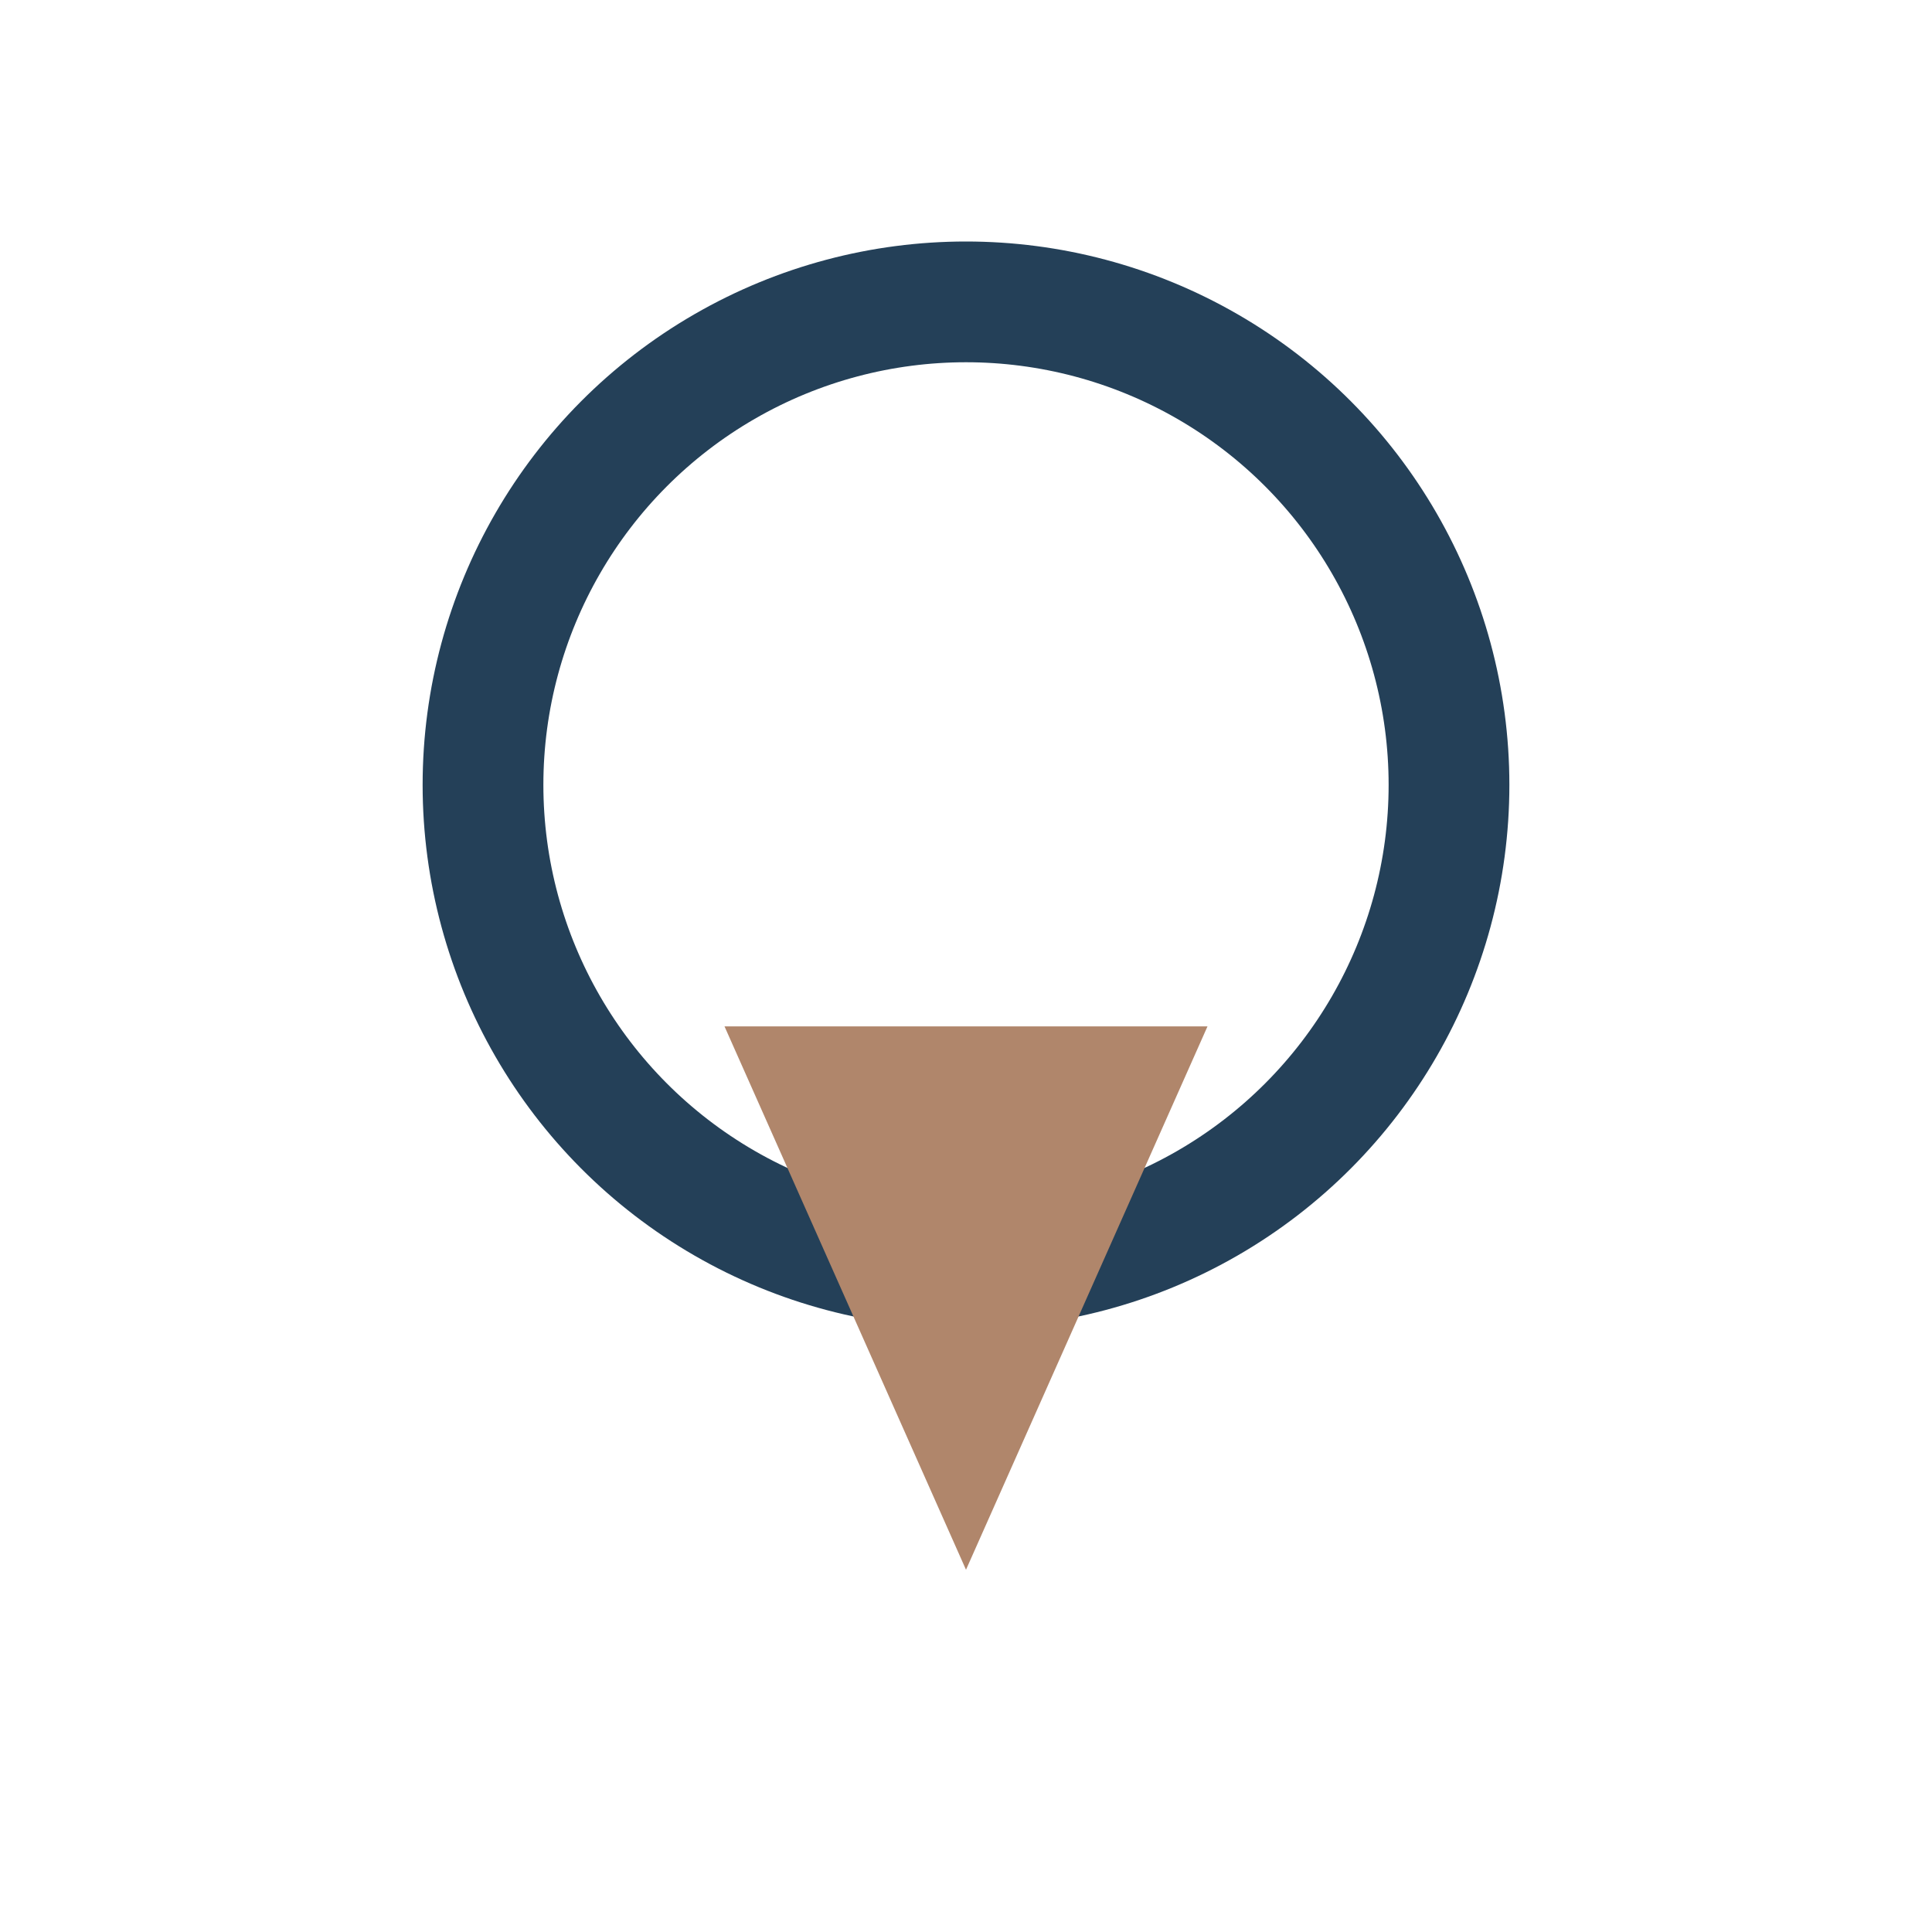 <?xml version="1.0" encoding="UTF-8"?>
<svg xmlns="http://www.w3.org/2000/svg" width="32" height="32" viewBox="0 0 32 32"><circle cx="16" cy="13" r="8" fill="none" stroke="#244058" stroke-width="2"/><polygon points="16,26 12,17 20,17" fill="#B0866B"/></svg>